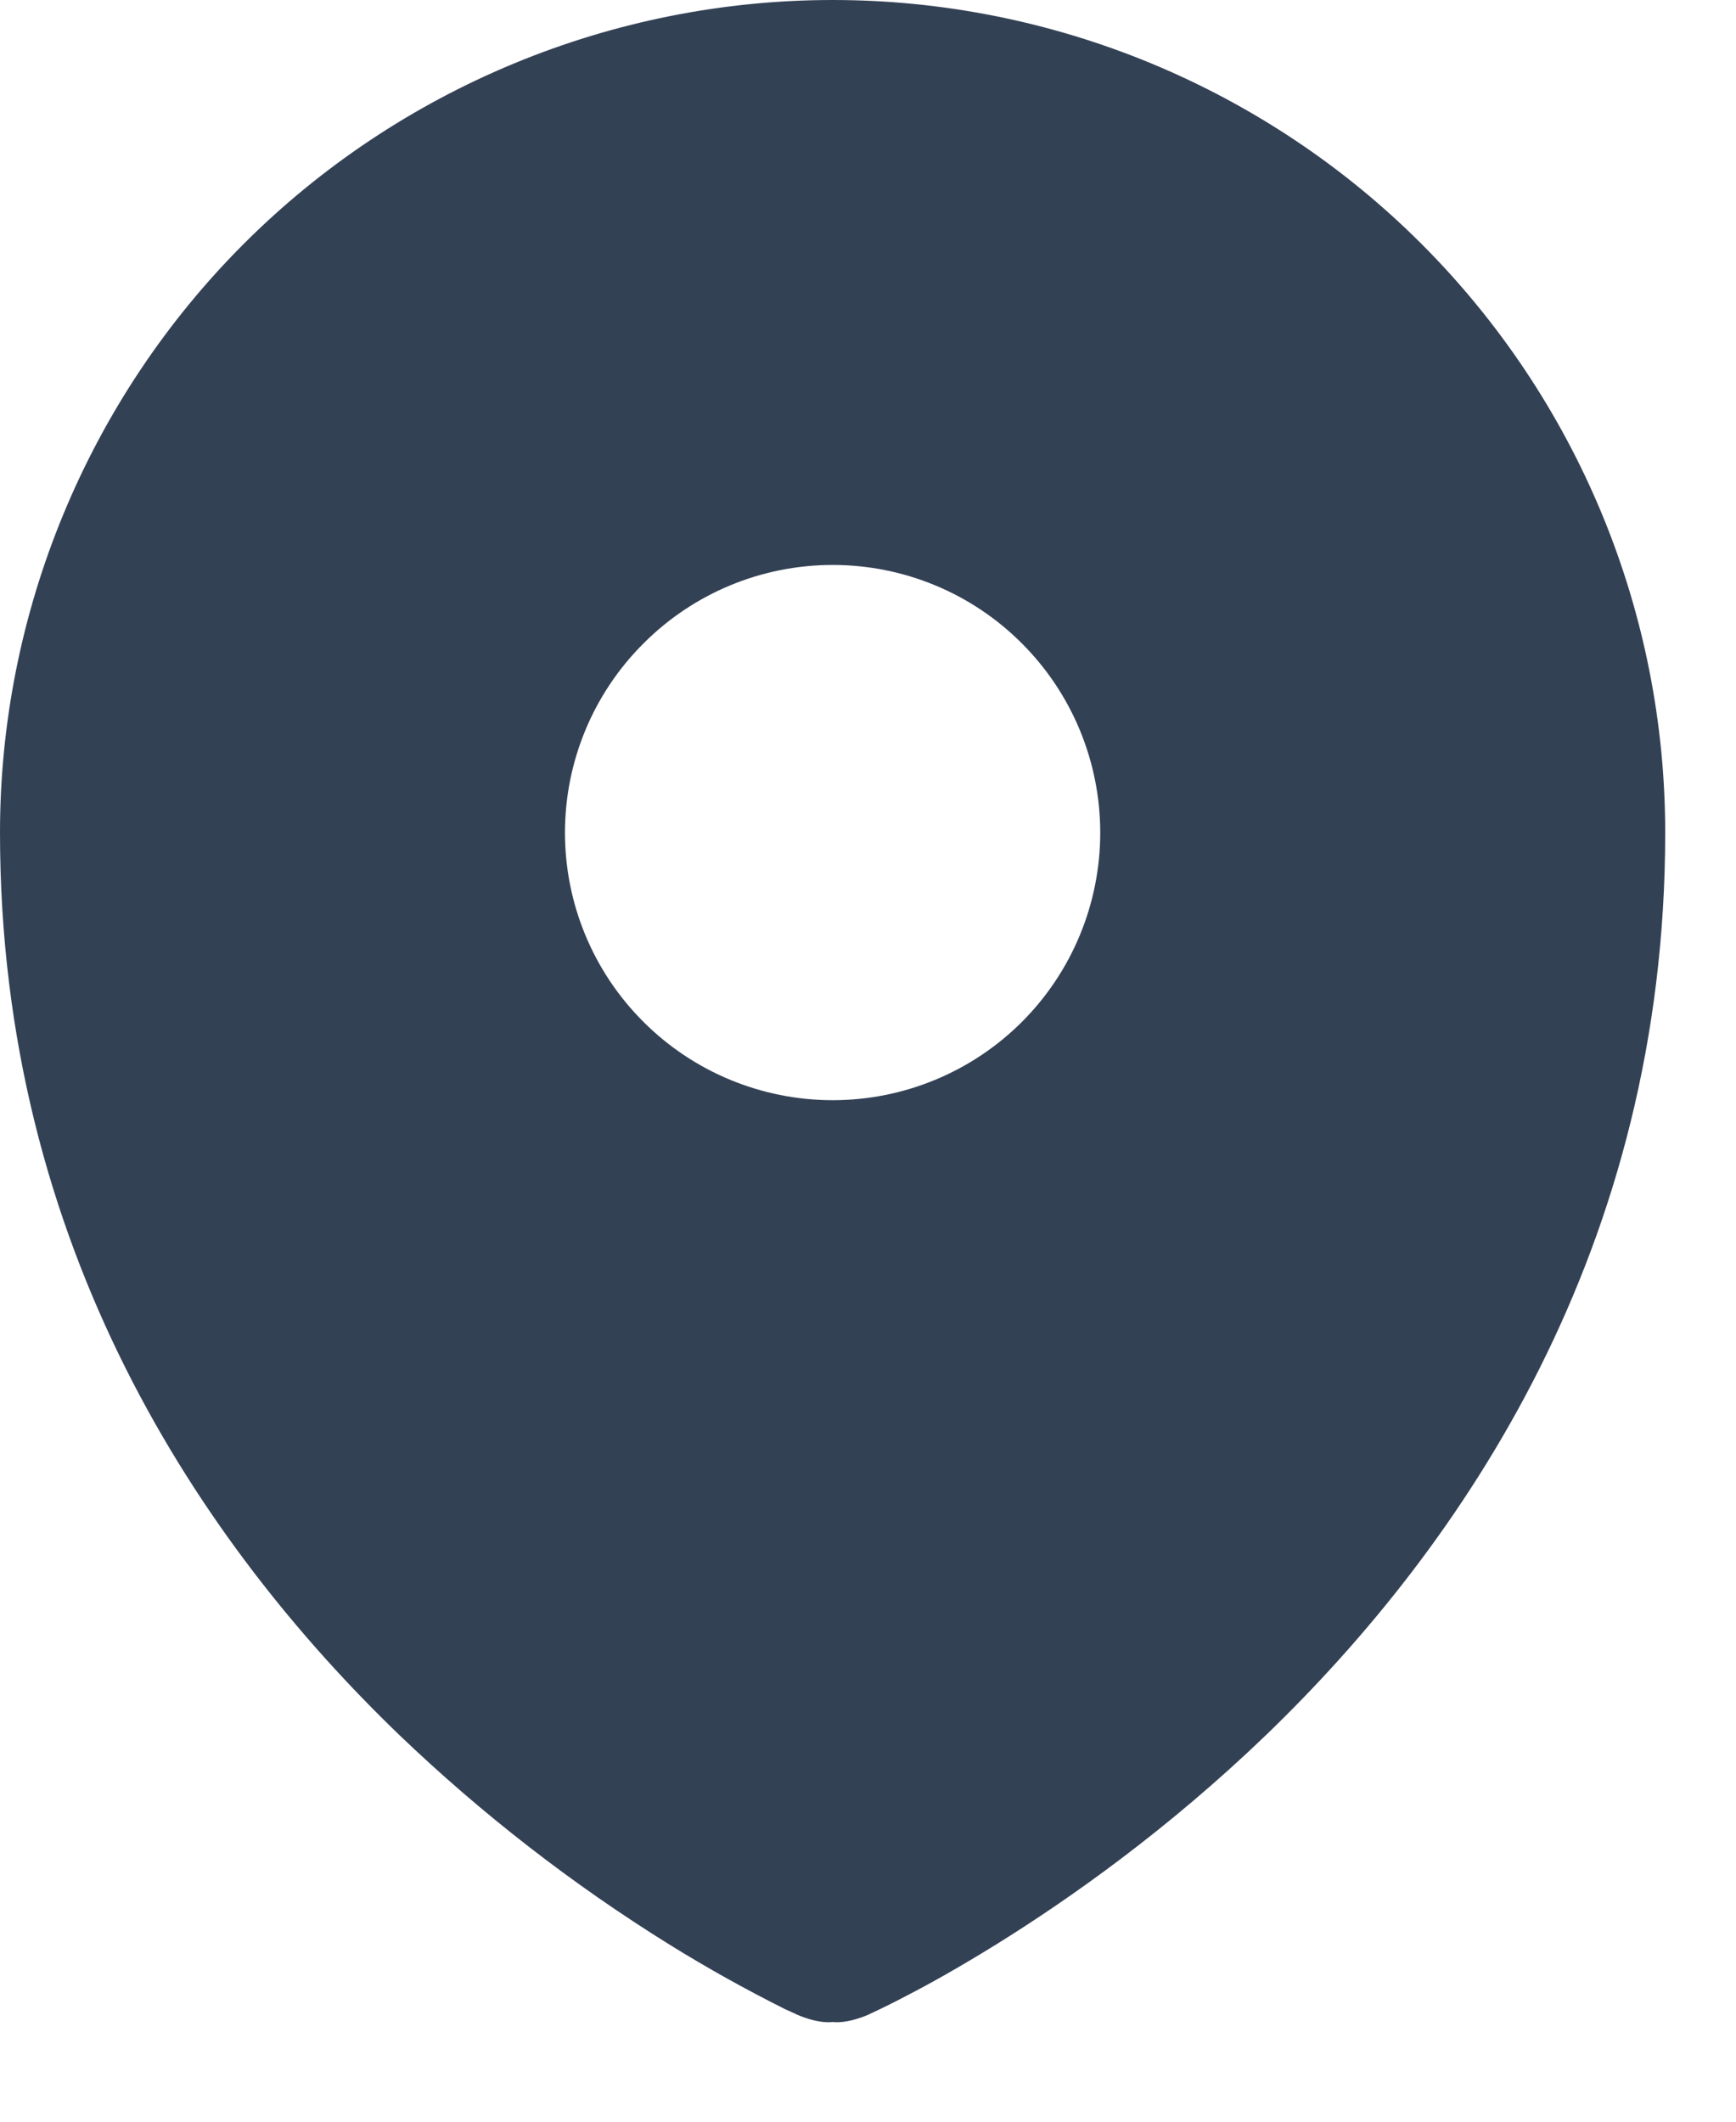 <?xml version="1.0" encoding="utf-8"?>
<svg xmlns="http://www.w3.org/2000/svg" fill="none" height="100%" overflow="visible" preserveAspectRatio="none" style="display: block;" viewBox="0 0 9 11" width="100%">
<path clip-rule="evenodd" d="M4.126 10.442L4.127 10.443C4.249 10.496 4.317 10.483 4.317 10.483C4.317 10.483 4.385 10.496 4.507 10.443L4.508 10.442L4.512 10.44L4.523 10.435C4.581 10.408 4.639 10.379 4.696 10.349C4.811 10.29 4.971 10.201 5.163 10.082C5.545 9.845 6.054 9.486 6.565 8.994C7.586 8.009 8.633 6.471 8.633 4.317C8.633 3.75 8.522 3.189 8.305 2.665C8.088 2.141 7.77 1.665 7.369 1.264C6.968 0.863 6.492 0.546 5.969 0.329C5.445 0.112 4.884 0 4.317 0C3.75 0 3.189 0.112 2.665 0.329C2.141 0.546 1.665 0.863 1.264 1.264C0.863 1.665 0.546 2.141 0.329 2.665C0.112 3.189 -8.44716e-09 3.75 0 4.317C0 6.47 1.047 8.009 2.069 8.994C2.497 9.404 2.967 9.769 3.471 10.082C3.666 10.203 3.867 10.315 4.073 10.418L4.111 10.435L4.122 10.44L4.126 10.442ZM4.317 5.704C4.685 5.704 5.038 5.558 5.298 5.298C5.558 5.038 5.704 4.685 5.704 4.317C5.704 3.949 5.558 3.596 5.298 3.336C5.038 3.075 4.685 2.929 4.317 2.929C3.949 2.929 3.596 3.075 3.336 3.336C3.075 3.596 2.929 3.949 2.929 4.317C2.929 4.685 3.075 5.038 3.336 5.298C3.596 5.558 3.949 5.704 4.317 5.704V5.704Z" fill="#334155" fill-rule="evenodd" id="map-icon"/>
</svg>